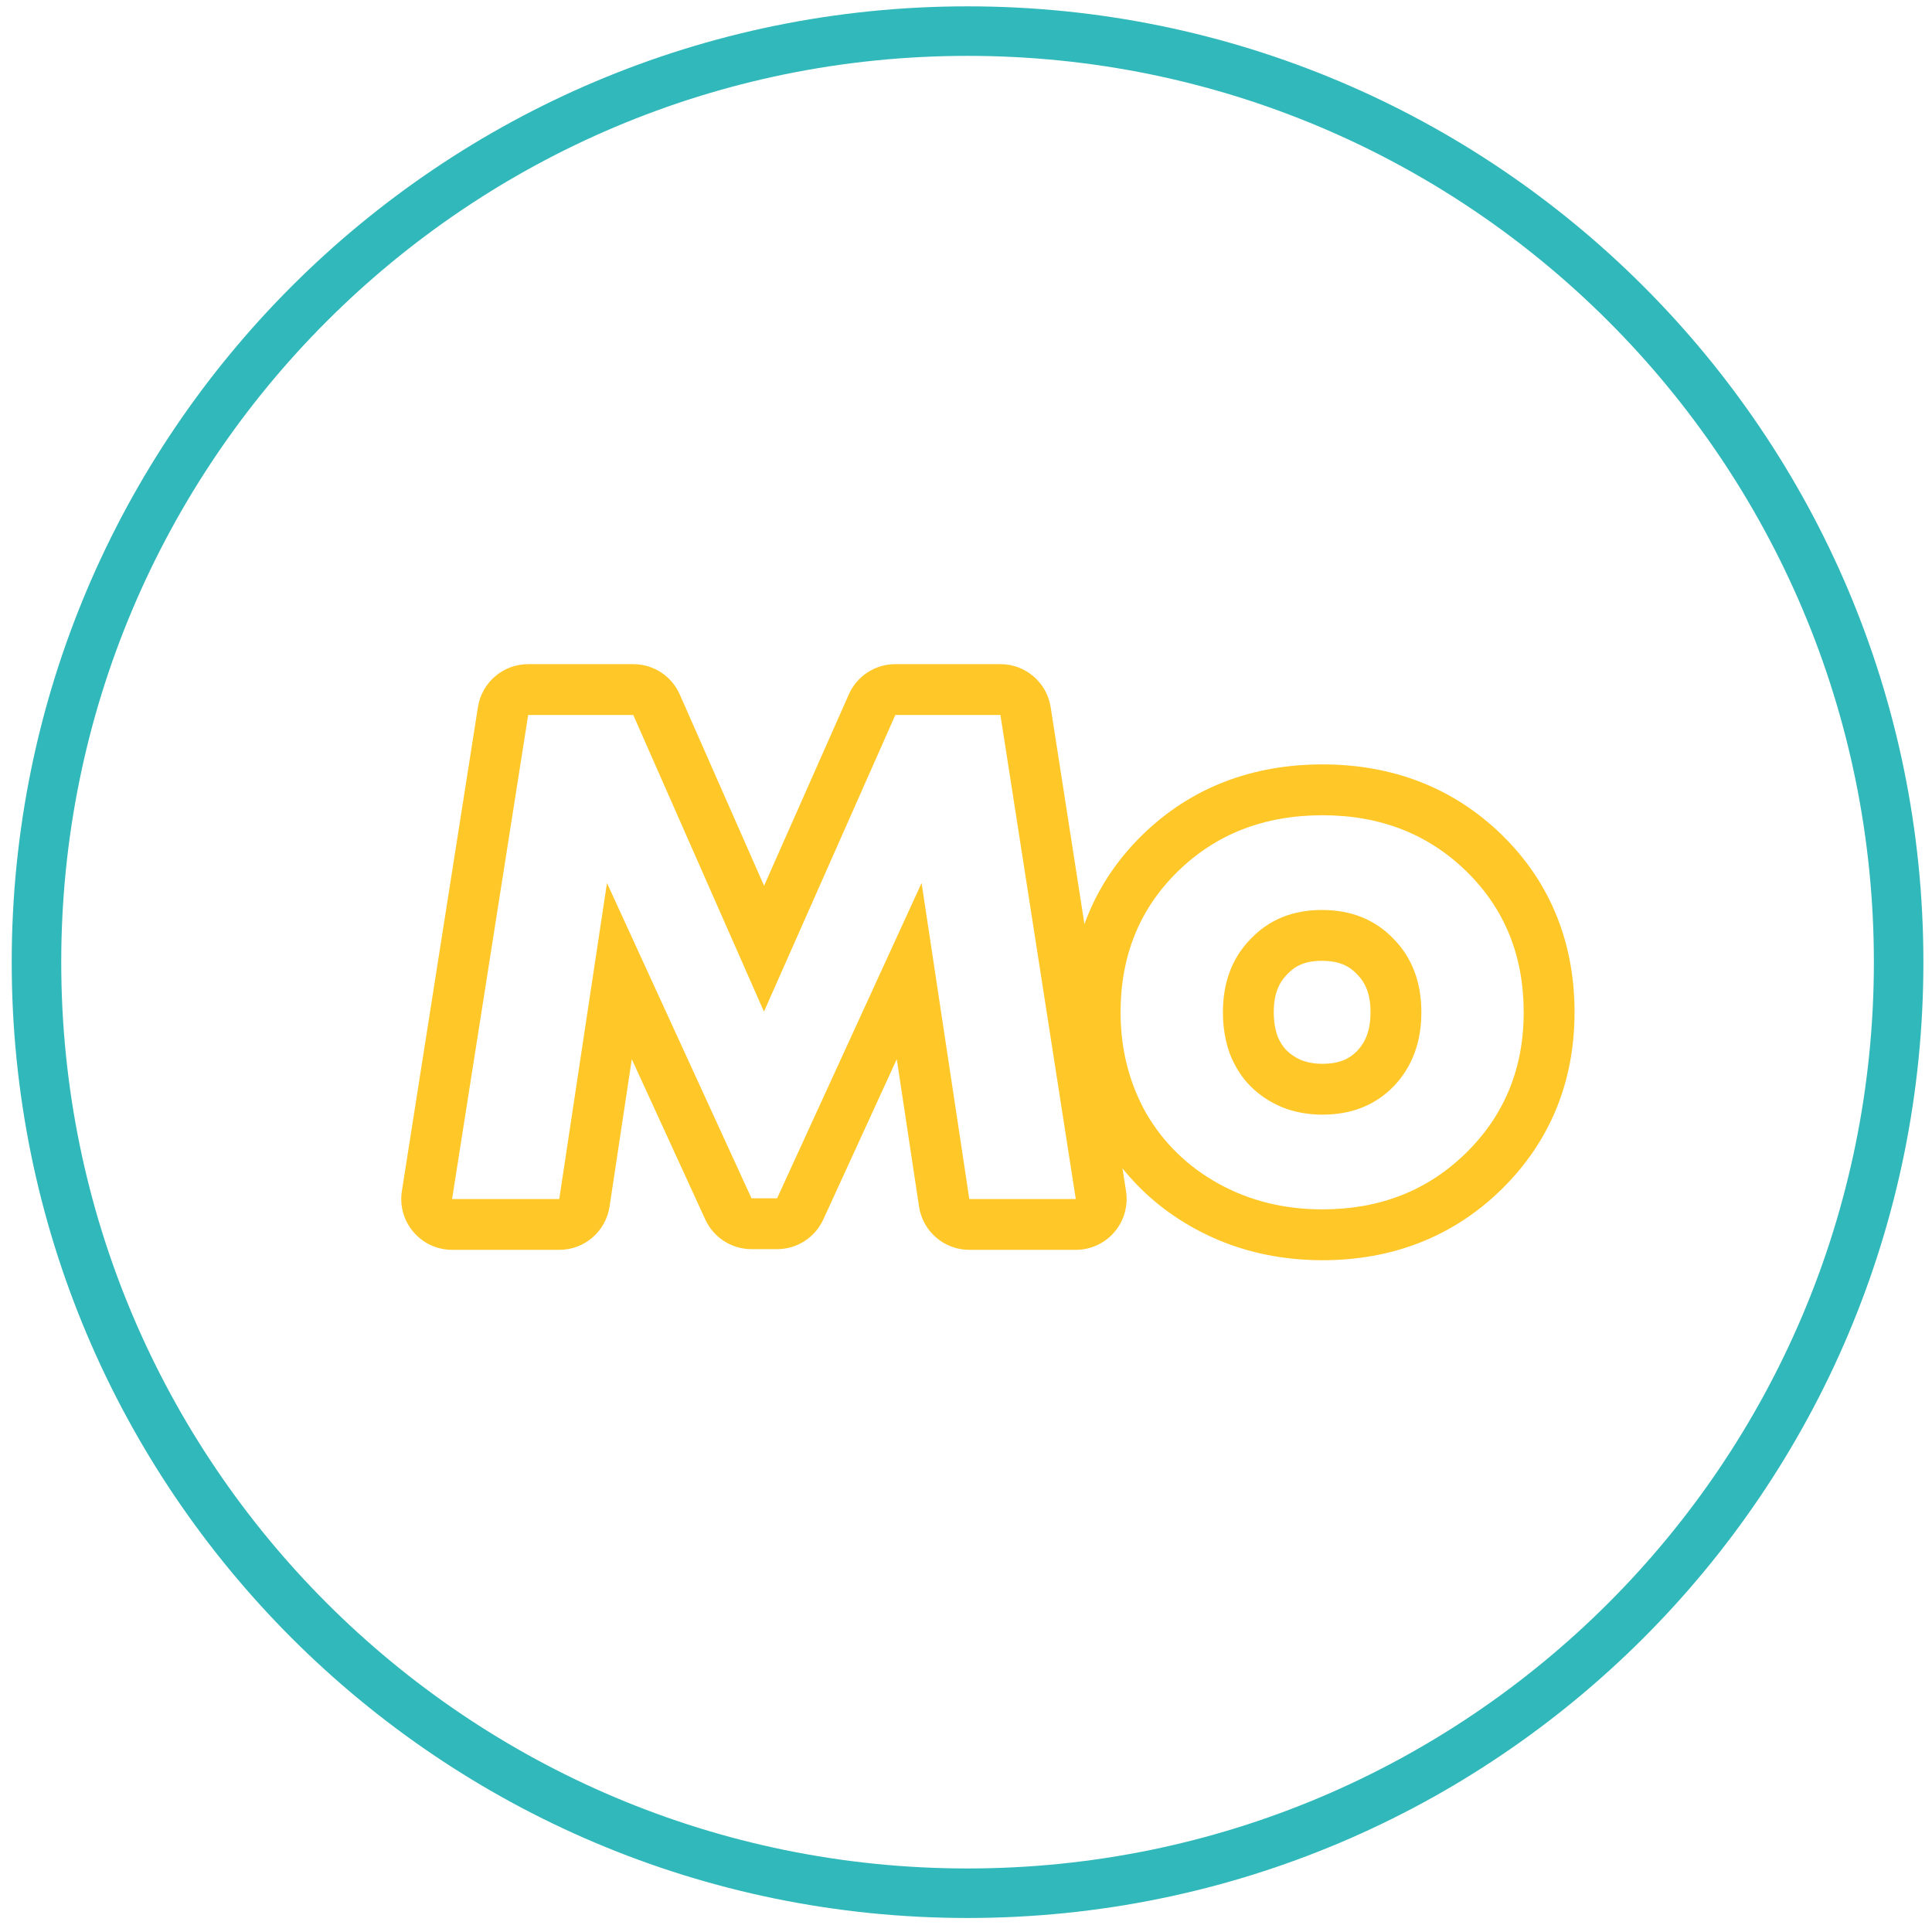 <svg width="95" height="95" viewBox="0 0 95 95" fill="none" xmlns="http://www.w3.org/2000/svg">
<path fill-rule="evenodd" clip-rule="evenodd" d="M54.797 60.583C54.322 61.138 53.629 61.457 52.898 61.457H47.663C46.426 61.457 45.375 60.553 45.191 59.33L44.096 52.082L40.483 59.964C40.076 60.853 39.188 61.423 38.211 61.423H36.953C35.975 61.423 35.087 60.853 34.68 59.964L31.067 52.082L29.973 59.33C29.788 60.553 28.737 61.457 27.5 61.457H22.23C21.5 61.457 20.805 61.137 20.331 60.581C19.855 60.026 19.647 59.291 19.761 58.569L23.501 34.769C23.692 33.553 24.74 32.657 25.971 32.657H31.139C32.129 32.657 33.027 33.242 33.426 34.149L37.571 43.556L41.739 34.144C42.139 33.24 43.035 32.657 44.025 32.657H49.193C50.425 32.657 51.473 33.555 51.663 34.772L53.324 45.443C53.913 43.809 54.862 42.335 56.177 41.051C58.568 38.718 61.582 37.587 65.029 37.587C68.459 37.587 71.46 38.722 73.847 41.051C76.242 43.389 77.423 46.361 77.423 49.777C77.423 53.186 76.22 56.152 73.813 58.502C71.43 60.827 68.442 61.967 65.029 61.967C62.761 61.967 60.64 61.457 58.72 60.397C57.336 59.633 56.155 58.647 55.194 57.449L55.369 58.572C55.481 59.294 55.272 60.028 54.797 60.583ZM37.565 49.743L31.139 35.157H25.971L22.23 58.957H27.5L29.846 43.419L36.953 58.923H38.211L45.316 43.419L47.663 58.957H52.898L49.193 35.157H44.025L37.565 49.743ZM61.493 46.173C60.586 47.102 60.133 48.303 60.133 49.777C60.133 50.502 60.246 51.182 60.473 51.817C60.722 52.451 61.062 52.984 61.493 53.415C61.923 53.845 62.433 54.185 63.023 54.435C63.635 54.684 64.303 54.809 65.029 54.809C66.457 54.809 67.624 54.344 68.531 53.415C69.438 52.463 69.891 51.25 69.891 49.777C69.891 48.303 69.438 47.102 68.531 46.173C67.624 45.221 66.445 44.745 64.995 44.745C63.567 44.745 62.399 45.221 61.493 46.173ZM66.731 51.68C67.134 51.251 67.391 50.684 67.391 49.777C67.391 48.86 67.13 48.317 66.741 47.919L66.72 47.897C66.337 47.494 65.84 47.245 64.995 47.245C64.185 47.245 63.695 47.486 63.303 47.897L63.282 47.919C62.894 48.317 62.633 48.86 62.633 49.777C62.633 50.221 62.699 50.603 62.814 50.939C62.95 51.272 63.106 51.492 63.261 51.647C63.449 51.835 63.681 51.996 63.981 52.126C64.263 52.238 64.603 52.309 65.029 52.309C65.85 52.309 66.346 52.07 66.731 51.68ZM59.929 58.209C61.447 59.047 63.147 59.467 65.029 59.467C67.84 59.467 70.186 58.549 72.067 56.713C73.971 54.854 74.923 52.542 74.923 49.777C74.923 46.989 73.982 44.677 72.101 42.841C70.219 41.005 67.862 40.087 65.029 40.087C62.173 40.087 59.804 41.005 57.923 42.841C56.041 44.677 55.101 46.989 55.101 49.777C55.101 51.59 55.52 53.245 56.359 54.741C57.22 56.214 58.41 57.37 59.929 58.209Z" fill="#FFC727"/>
<path fill-rule="evenodd" clip-rule="evenodd" d="M0.576 47.312C0.576 21.354 21.619 0.312 47.577 0.312C73.534 0.312 94.577 21.354 94.577 47.312C94.577 73.269 73.534 94.311 47.577 94.311C21.619 94.311 0.576 73.269 0.576 47.312ZM47.577 2.747C22.964 2.747 3.011 22.699 3.011 47.312C3.011 71.924 22.964 91.876 47.577 91.876C72.189 91.876 92.142 71.924 92.142 47.312C92.142 22.699 72.189 2.747 47.577 2.747Z" fill="#31B8BB"/>
</svg>
